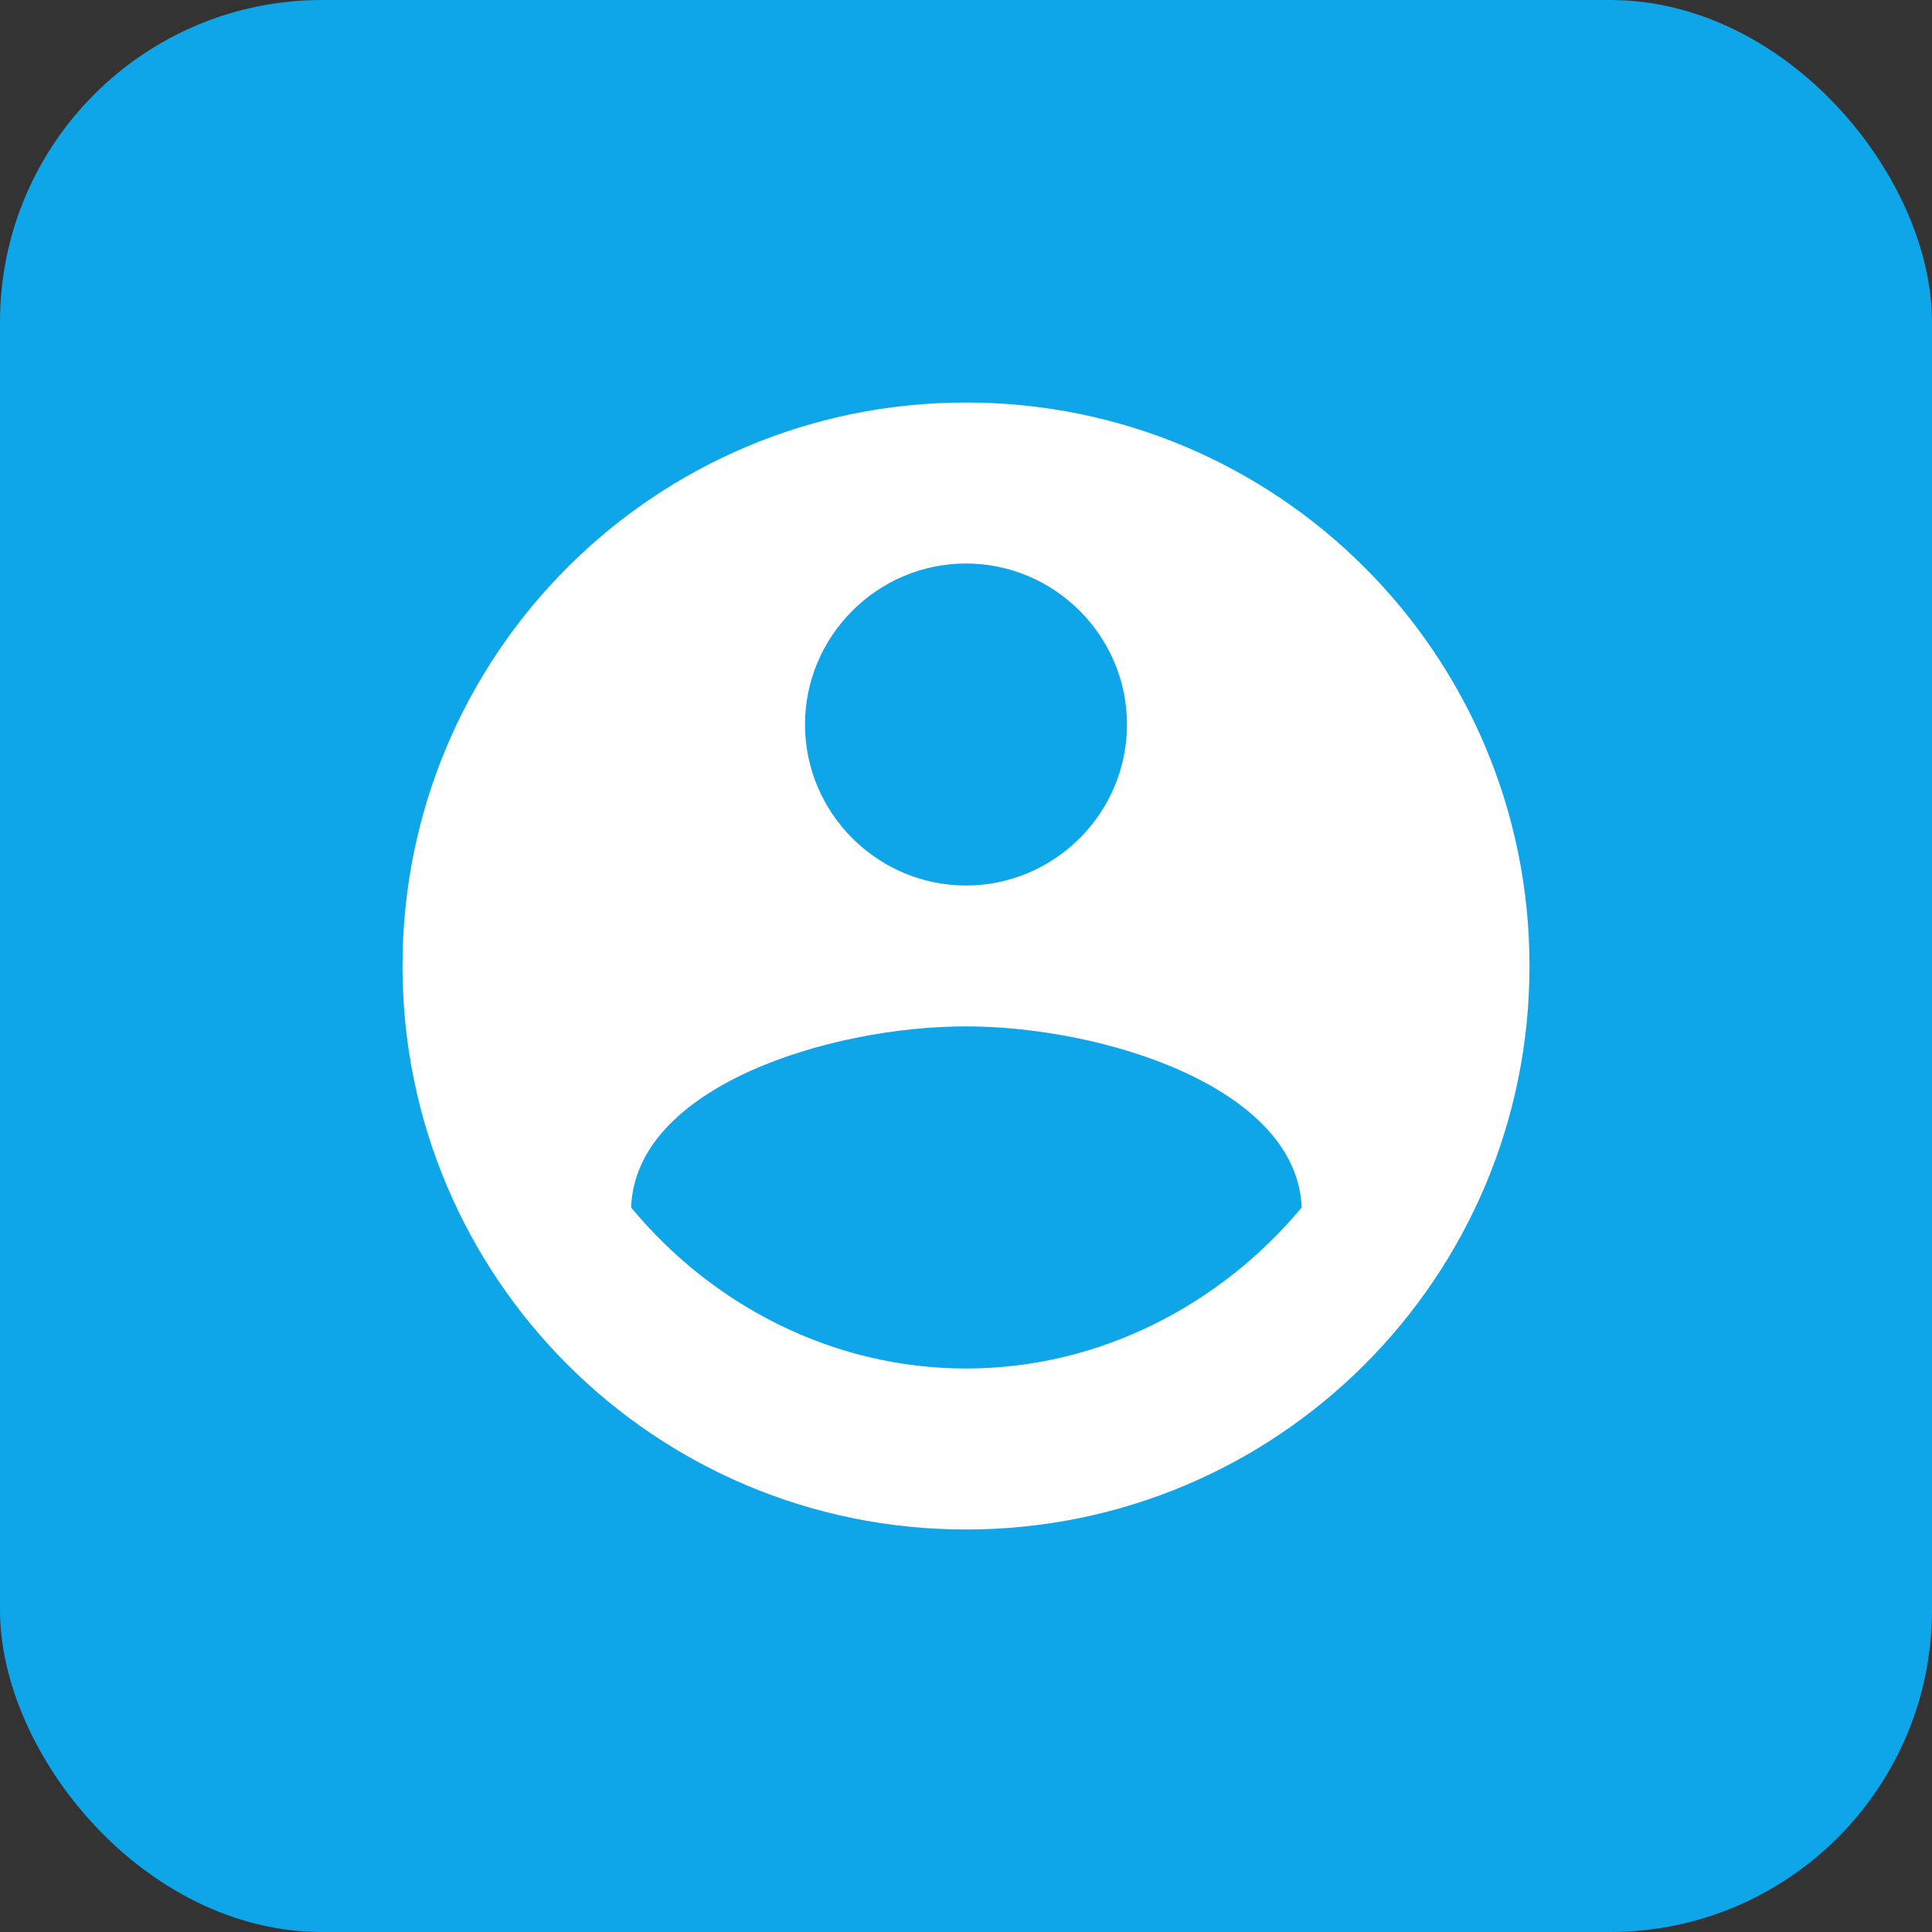 <svg width="24" height="24" viewBox="0 0 24 24" fill="none" xmlns="http://www.w3.org/2000/svg">
  <rect x="0" y="0" width="24" height="24" fill="#333333" stroke="none"/>
  <rect width="24" height="24" rx="4" fill="#0EA5E9"/>
  <path d="M12 5C8.13 5 5 8.13 5 12C5 15.87 8.13 19 12 19C15.87 19 19 15.87 19 12C19 8.13 15.87 5 12 5ZM12 7C13.1 7 14 7.9 14 9C14 10.1 13.1 11 12 11C10.9 11 10 10.1 10 9C10 7.9 10.9 7 12 7ZM12 17C10.34 17 8.84 16.21 7.84 15C7.89 13.5 10.3 12.75 12 12.75C13.69 12.75 16.11 13.5 16.17 15C15.16 16.21 13.66 17 12 17Z" fill="white"/>
</svg>